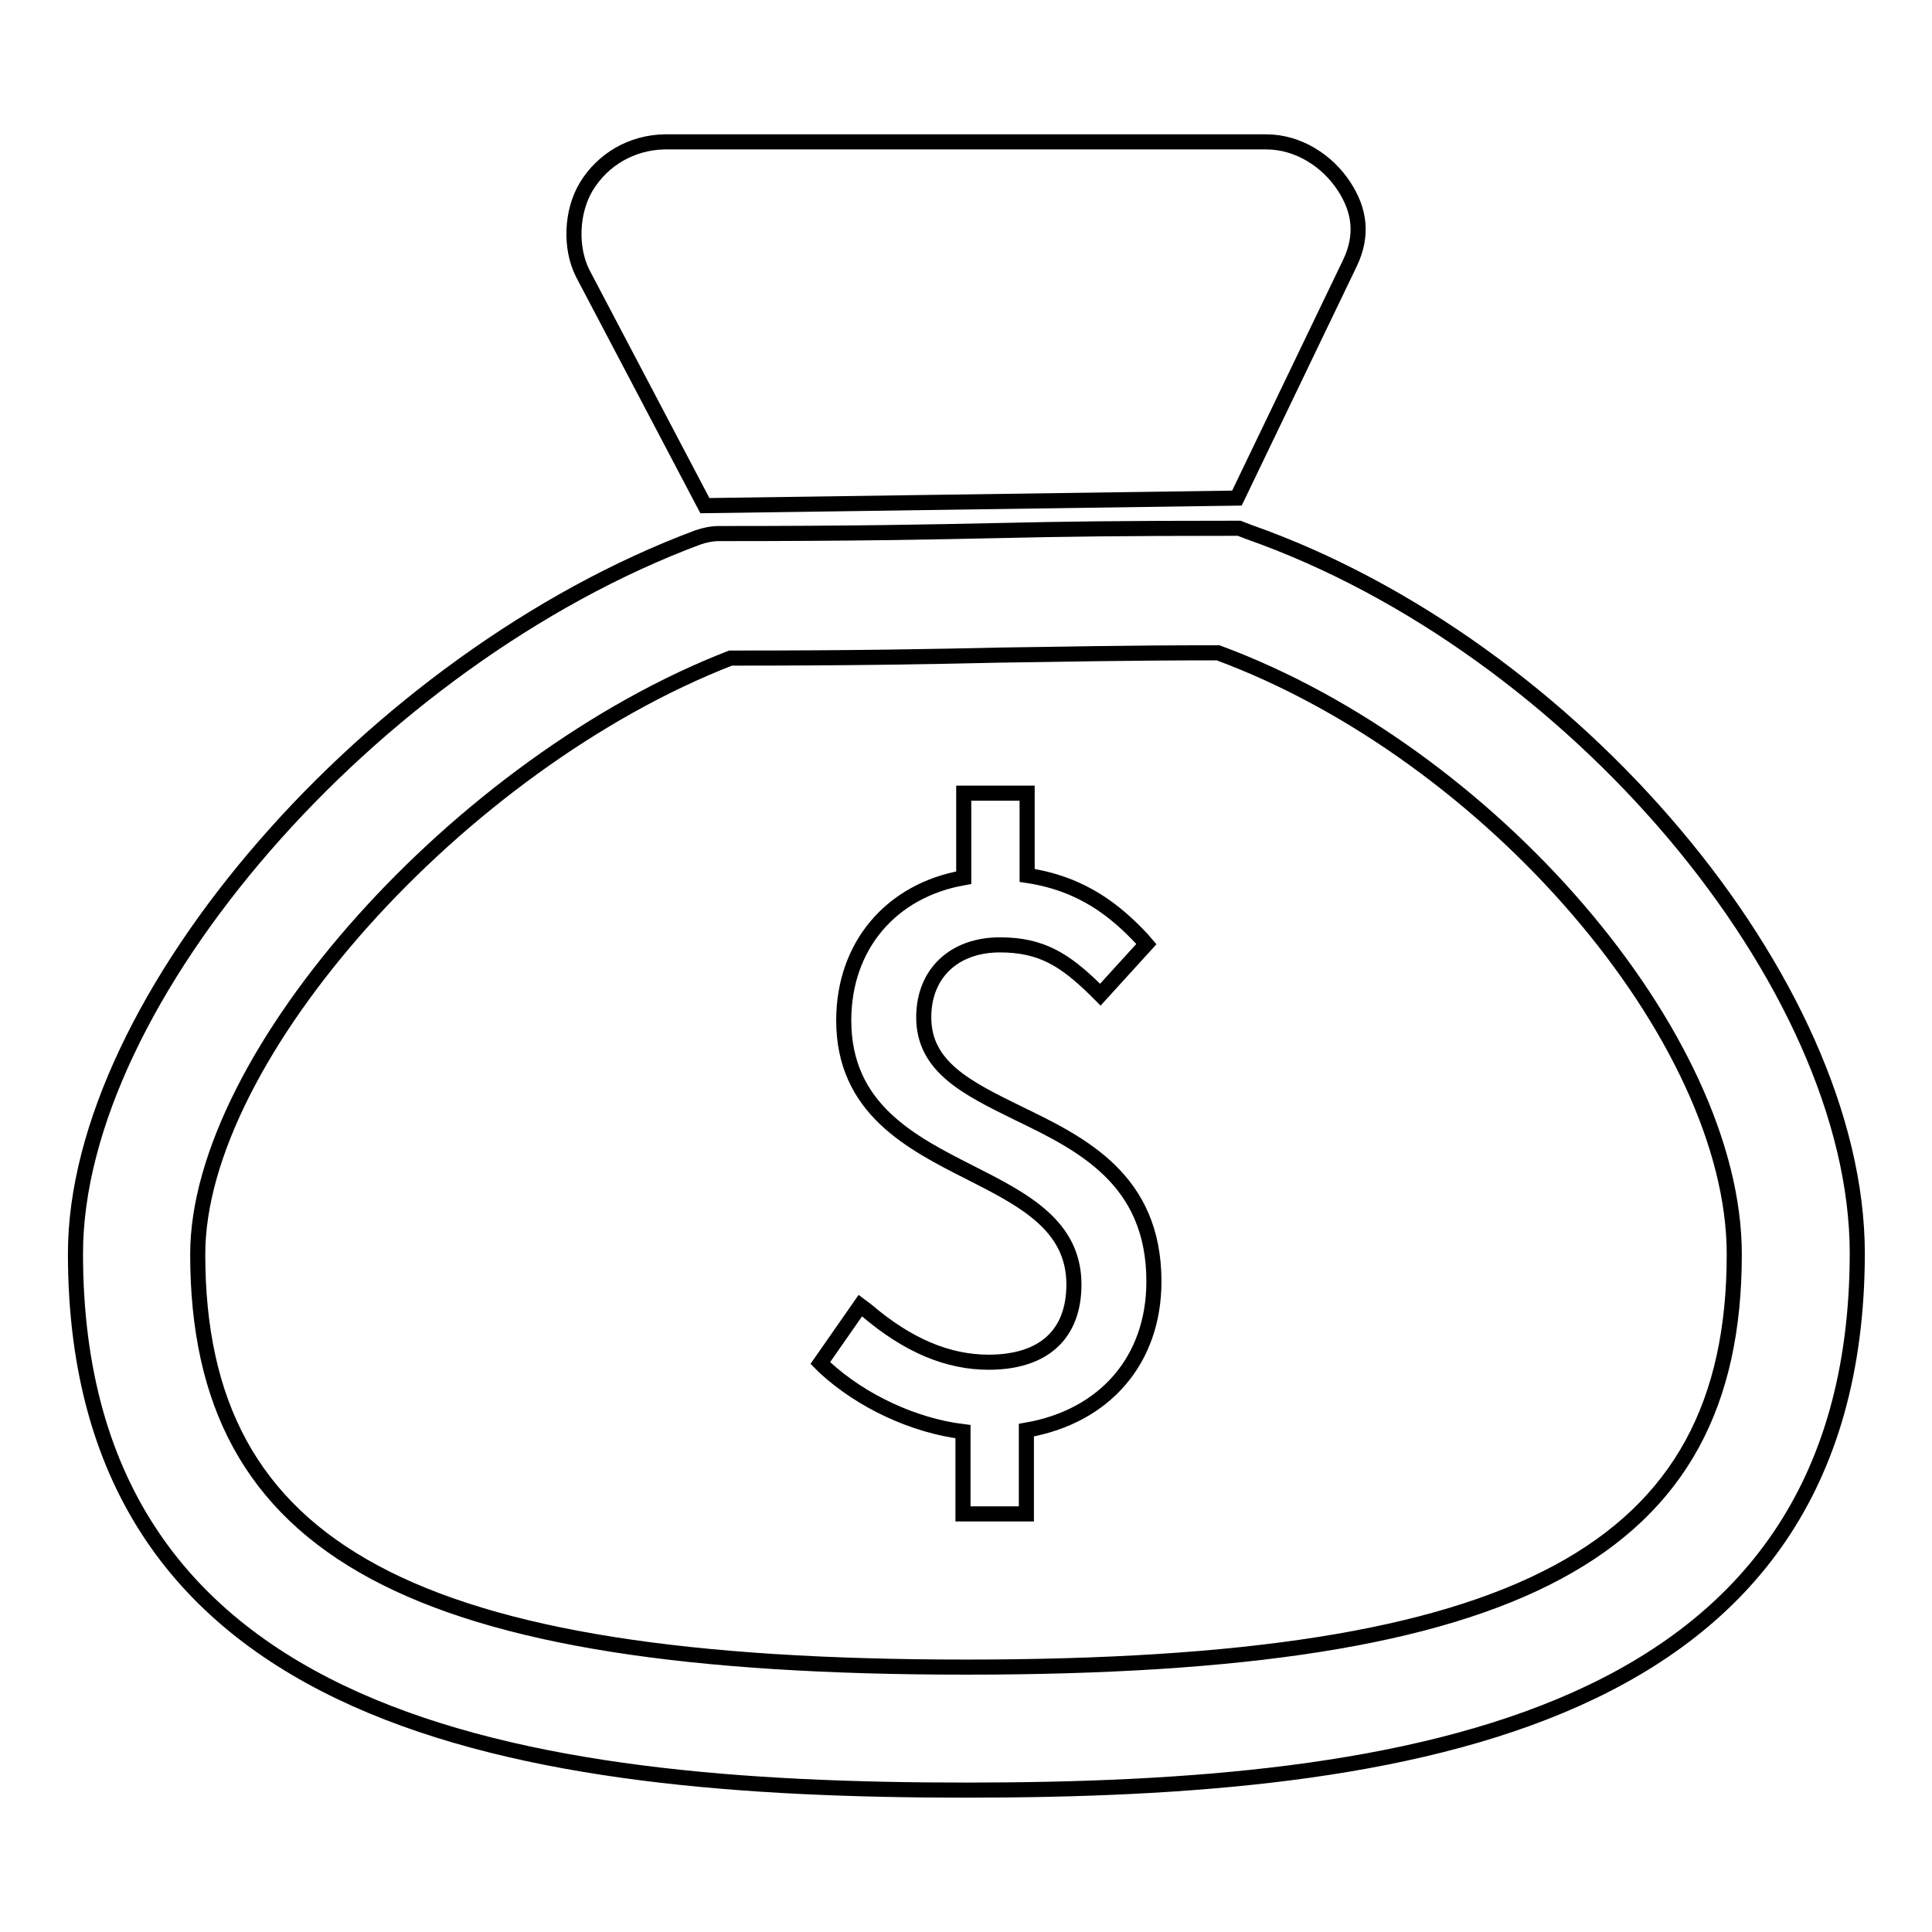 <?xml version="1.0" encoding="utf-8"?>
<!-- Svg Vector Icons : http://www.onlinewebfonts.com/icon -->
<!DOCTYPE svg PUBLIC "-//W3C//DTD SVG 1.1//EN" "http://www.w3.org/Graphics/SVG/1.1/DTD/svg11.dtd">
<svg version="1.1" xmlns="http://www.w3.org/2000/svg" xmlns:xlink="http://www.w3.org/1999/xlink" x="0px" y="0px" viewBox="0 0 256 256" enable-background="new 0 0 256 256" xml:space="preserve">
<g> <path stroke-width="2" fill-opacity="0" stroke="#000000"  d="M134.9,147.5c-6.7-3.3-12.5-6.1-12.5-12.7c0-5.8,4-9.6,10.1-9.6c5.5,0,8.6,2,12.6,5.9l0.7,0.7l6.1-6.7 l-0.6-0.7c-3.4-3.6-7.8-7.3-15.2-8.4v-10.9h-8.4v11.2c-9.7,1.7-15.9,9.1-15.9,18.9c0,11.7,8.9,16.2,16.8,20.2 c7.1,3.6,13.7,7,13.7,14.8c0,6.6-4,10.3-11.3,10.3c-5.4,0-10.7-2.2-16.2-6.9L114,173l-5.3,7.6l0.6,0.6c4.9,4.5,11.8,7.7,18.3,8.5 v10.9h8.4v-11.1c10.4-1.8,16.9-9.3,16.9-19.7C152.9,156.3,143.4,151.6,134.9,147.5L134.9,147.5z"/> <path stroke-width="2" fill-opacity="0" stroke="#000000"  d="M128,237.2c-58.3,0-118-8.4-118-71.1c0-33.6,39.3-78.8,82.5-94.9c0.9-0.3,1.8-0.5,2.8-0.5 c18.1,0,27.8-0.2,37.1-0.4c8.6-0.2,16.6-0.3,30.4-0.3h1.4l1.3,0.5c42.9,15.1,80.6,59.8,80.6,95.6C246,228.7,186.3,237.2,128,237.2z  M96.8,87.2c-35.8,13.9-70.6,52.7-70.6,79c0,39.4,28.5,54.7,101.8,54.7c73.3,0,101.8-15.3,101.8-54.7c0-28.8-32.4-66.4-68.4-79.7 c-12.8,0-20.5,0.2-28.7,0.3C123.5,87,114.1,87.2,96.8,87.2z M178.1,24.7c-2.2-3.4-6.1-5.9-10.3-5.9H88c-4.3,0.1-8.1,2.3-10.3,5.9 c-2,3.3-2.2,8.1-0.5,11.5L93.4,67l70.5-1l15-31.2C180.6,31.2,180.2,27.9,178.1,24.7z"/></g>
</svg>